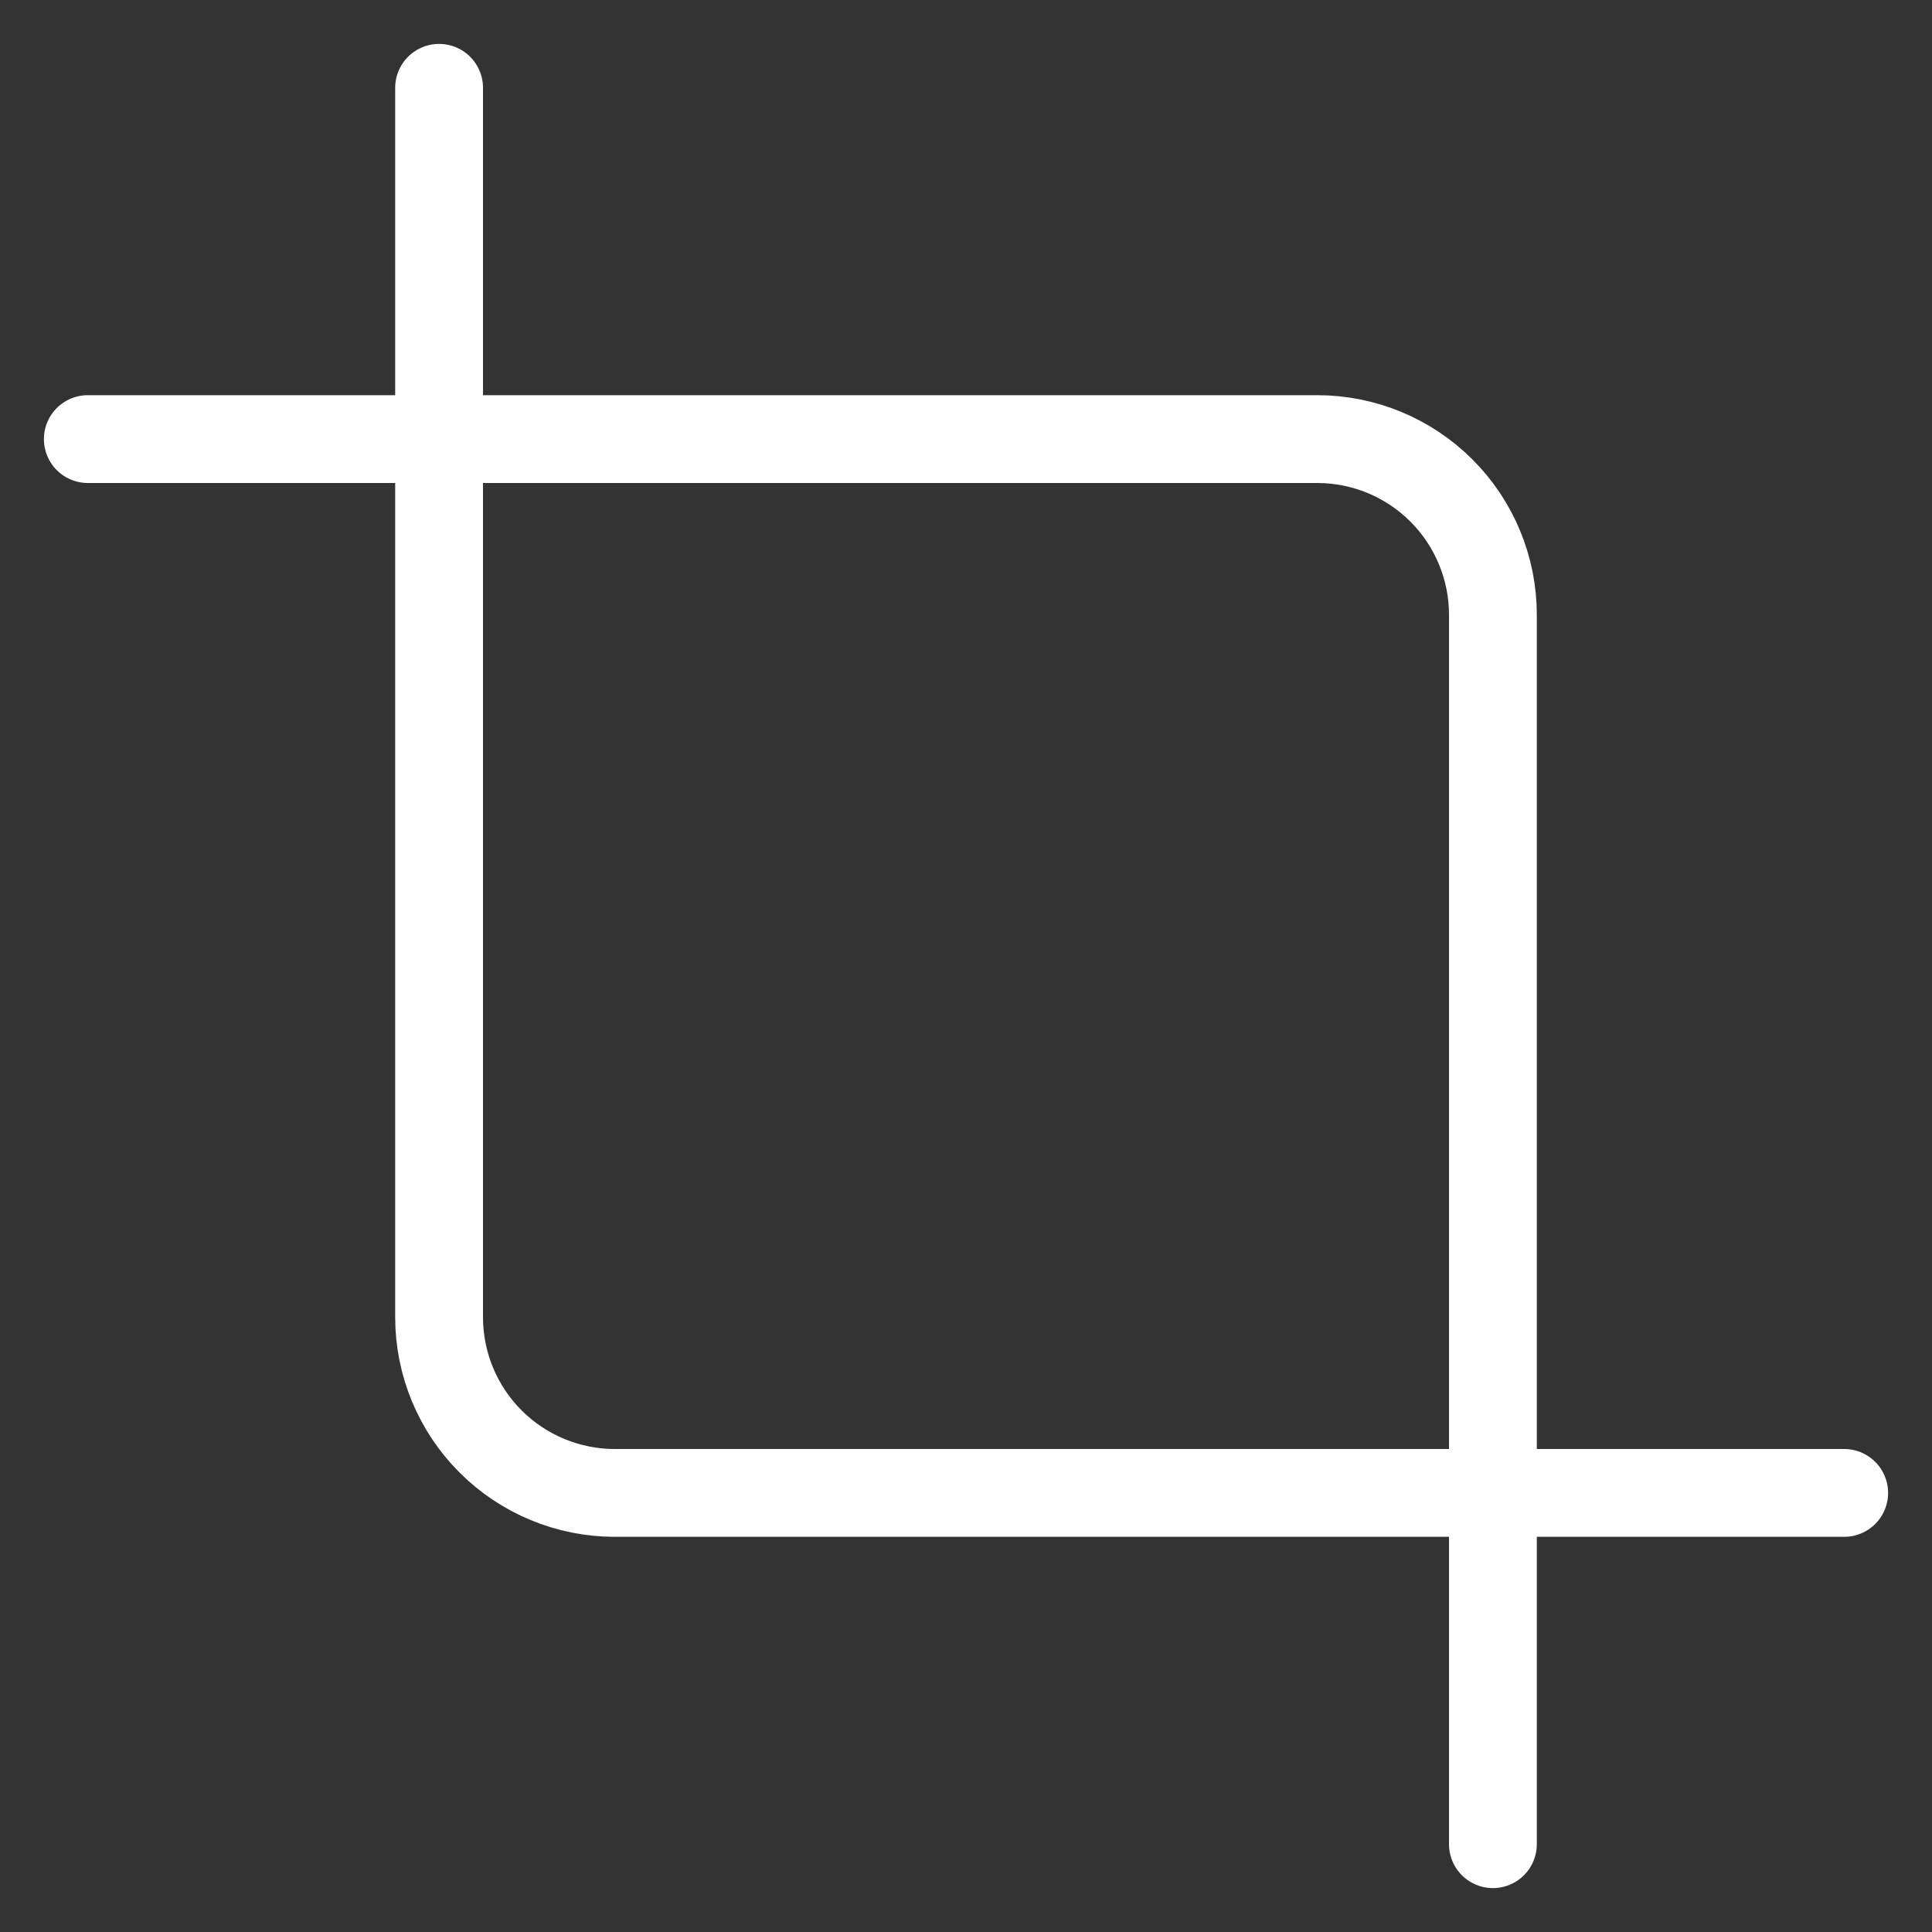 <svg width="22" height="22" viewBox="0 0 22 22" fill="none" xmlns="http://www.w3.org/2000/svg">
<rect x="0" y="0" width="22" height="22" fill="#333333" stroke="none"/>
<path d="M5 1V15C5 15.53 5.211 16.039 5.586 16.414C5.961 16.789 6.47 17 7 17H21" stroke="white" stroke-linecap="round" stroke-linejoin="round"/>
<path d="M17 21V7C17 6.47 16.789 5.961 16.414 5.586C16.039 5.211 15.53 5 15 5H1" stroke="white" stroke-linecap="round" stroke-linejoin="round"/>
</svg>
